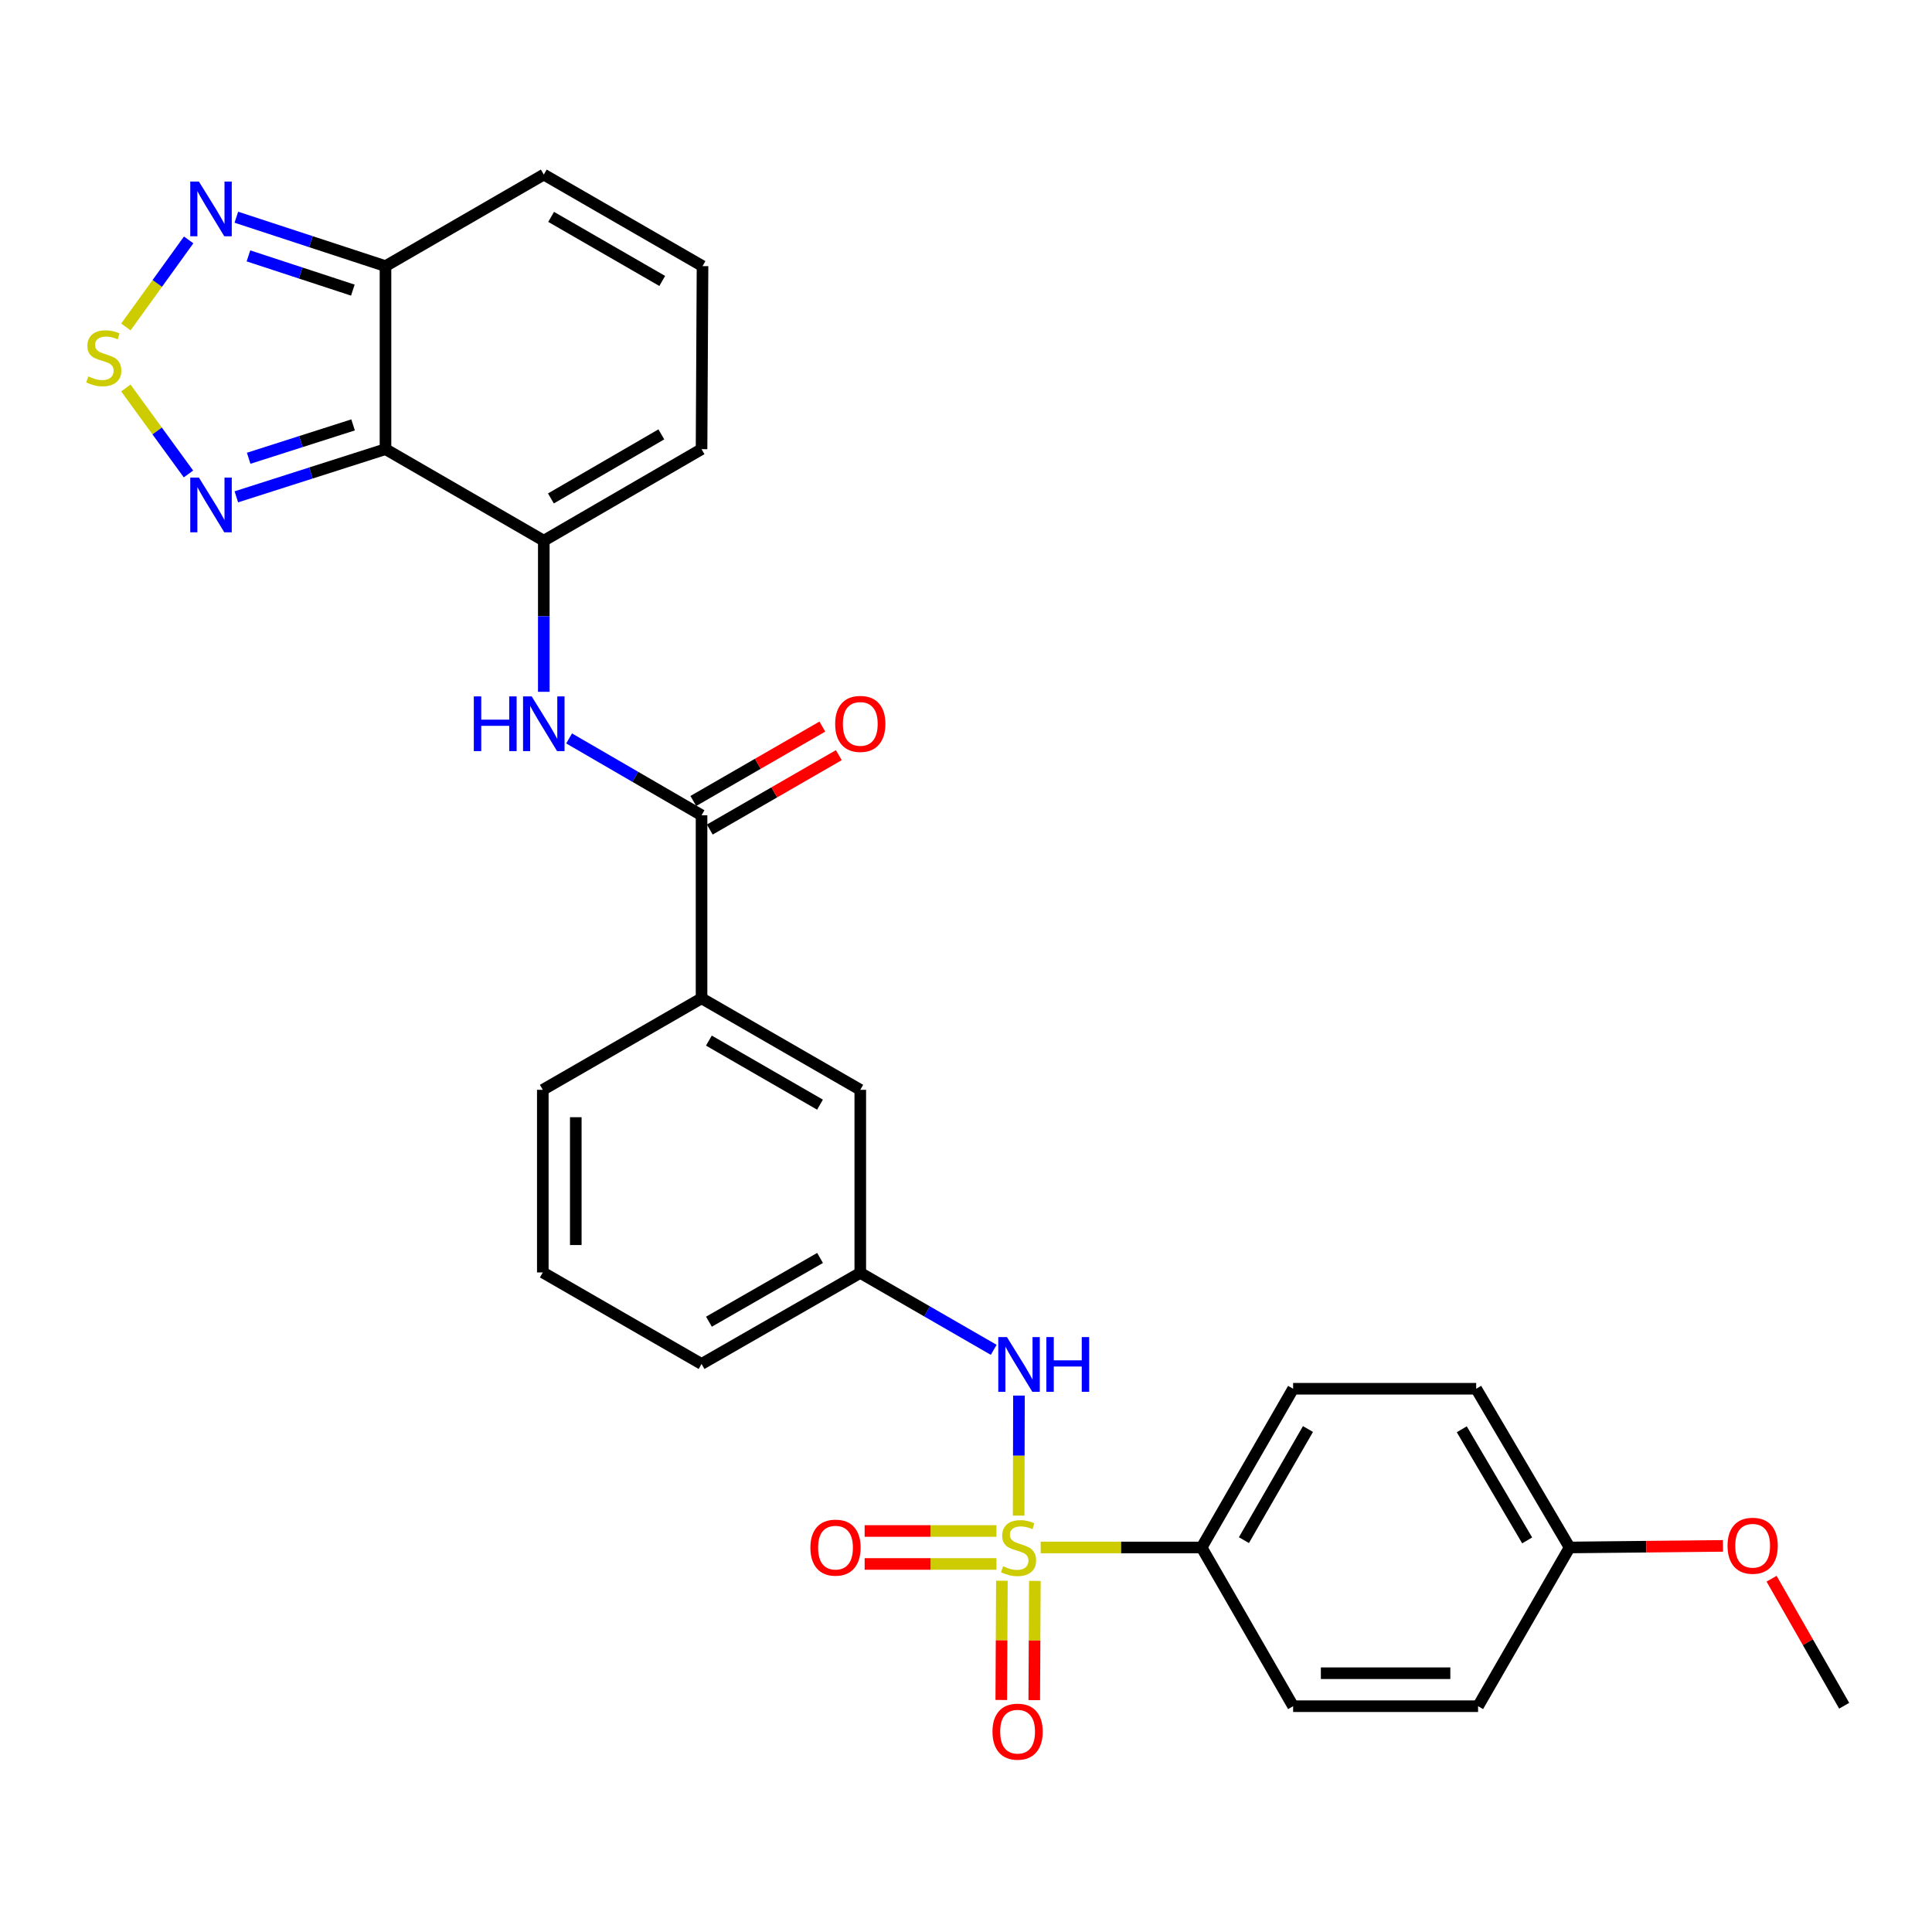 <?xml version='1.0' encoding='iso-8859-1'?>
<svg version='1.1' baseProfile='full'
              xmlns='http://www.w3.org/2000/svg'
                      xmlns:rdkit='http://www.rdkit.org/xml'
                      xmlns:xlink='http://www.w3.org/1999/xlink'
                  xml:space='preserve'
width='1000px' height='1000px' viewBox='0 0 1000 1000'>
<!-- END OF HEADER -->
<rect style='opacity:1.0;fill:#FFFFFF;stroke:none' width='1000' height='1000' x='0' y='0'> </rect>
<path class='bond-8' d='M 527.25,784.481 L 527.331,753.414' style='fill:none;fill-rule:evenodd;stroke:#CCCC00;stroke-width:6px;stroke-linecap:butt;stroke-linejoin:miter;stroke-opacity:1' />
<path class='bond-8' d='M 527.331,753.414 L 527.412,722.347' style='fill:none;fill-rule:evenodd;stroke:#0000FF;stroke-width:6px;stroke-linecap:butt;stroke-linejoin:miter;stroke-opacity:1' />
<path class='bond-9' d='M 538.656,800.97 L 580.306,800.97' style='fill:none;fill-rule:evenodd;stroke:#CCCC00;stroke-width:6px;stroke-linecap:butt;stroke-linejoin:miter;stroke-opacity:1' />
<path class='bond-9' d='M 580.306,800.97 L 621.956,800.97' style='fill:none;fill-rule:evenodd;stroke:#000000;stroke-width:6px;stroke-linecap:butt;stroke-linejoin:miter;stroke-opacity:1' />
<path class='bond-11' d='M 515.759,792.436 L 481.65,792.436' style='fill:none;fill-rule:evenodd;stroke:#CCCC00;stroke-width:6px;stroke-linecap:butt;stroke-linejoin:miter;stroke-opacity:1' />
<path class='bond-11' d='M 481.65,792.436 L 447.541,792.436' style='fill:none;fill-rule:evenodd;stroke:#FF0000;stroke-width:6px;stroke-linecap:butt;stroke-linejoin:miter;stroke-opacity:1' />
<path class='bond-11' d='M 515.759,809.504 L 481.65,809.504' style='fill:none;fill-rule:evenodd;stroke:#CCCC00;stroke-width:6px;stroke-linecap:butt;stroke-linejoin:miter;stroke-opacity:1' />
<path class='bond-11' d='M 481.65,809.504 L 447.541,809.504' style='fill:none;fill-rule:evenodd;stroke:#FF0000;stroke-width:6px;stroke-linecap:butt;stroke-linejoin:miter;stroke-opacity:1' />
<path class='bond-12' d='M 518.582,818.186 L 518.419,849.047' style='fill:none;fill-rule:evenodd;stroke:#CCCC00;stroke-width:6px;stroke-linecap:butt;stroke-linejoin:miter;stroke-opacity:1' />
<path class='bond-12' d='M 518.419,849.047 L 518.256,879.907' style='fill:none;fill-rule:evenodd;stroke:#FF0000;stroke-width:6px;stroke-linecap:butt;stroke-linejoin:miter;stroke-opacity:1' />
<path class='bond-12' d='M 535.65,818.276 L 535.488,849.137' style='fill:none;fill-rule:evenodd;stroke:#CCCC00;stroke-width:6px;stroke-linecap:butt;stroke-linejoin:miter;stroke-opacity:1' />
<path class='bond-12' d='M 535.488,849.137 L 535.325,879.997' style='fill:none;fill-rule:evenodd;stroke:#FF0000;stroke-width:6px;stroke-linecap:butt;stroke-linejoin:miter;stroke-opacity:1' />
<path class='bond-0' d='M 199.53,232.485 L 281.468,279.859' style='fill:none;fill-rule:evenodd;stroke:#000000;stroke-width:6px;stroke-linecap:butt;stroke-linejoin:miter;stroke-opacity:1' />
<path class='bond-3' d='M 199.53,232.485 L 160.93,244.822' style='fill:none;fill-rule:evenodd;stroke:#000000;stroke-width:6px;stroke-linecap:butt;stroke-linejoin:miter;stroke-opacity:1' />
<path class='bond-3' d='M 160.93,244.822 L 122.329,257.159' style='fill:none;fill-rule:evenodd;stroke:#0000FF;stroke-width:6px;stroke-linecap:butt;stroke-linejoin:miter;stroke-opacity:1' />
<path class='bond-3' d='M 182.754,219.928 L 155.733,228.564' style='fill:none;fill-rule:evenodd;stroke:#000000;stroke-width:6px;stroke-linecap:butt;stroke-linejoin:miter;stroke-opacity:1' />
<path class='bond-3' d='M 155.733,228.564 L 128.713,237.2' style='fill:none;fill-rule:evenodd;stroke:#0000FF;stroke-width:6px;stroke-linecap:butt;stroke-linejoin:miter;stroke-opacity:1' />
<path class='bond-4' d='M 199.53,232.485 L 199.53,137.745' style='fill:none;fill-rule:evenodd;stroke:#000000;stroke-width:6px;stroke-linecap:butt;stroke-linejoin:miter;stroke-opacity:1' />
<path class='bond-1' d='M 281.468,279.859 L 281.468,318.97' style='fill:none;fill-rule:evenodd;stroke:#000000;stroke-width:6px;stroke-linecap:butt;stroke-linejoin:miter;stroke-opacity:1' />
<path class='bond-1' d='M 281.468,318.97 L 281.468,358.08' style='fill:none;fill-rule:evenodd;stroke:#0000FF;stroke-width:6px;stroke-linecap:butt;stroke-linejoin:miter;stroke-opacity:1' />
<path class='bond-13' d='M 281.468,279.859 L 363.122,232.485' style='fill:none;fill-rule:evenodd;stroke:#000000;stroke-width:6px;stroke-linecap:butt;stroke-linejoin:miter;stroke-opacity:1' />
<path class='bond-13' d='M 285.151,257.99 L 342.309,224.828' style='fill:none;fill-rule:evenodd;stroke:#000000;stroke-width:6px;stroke-linecap:butt;stroke-linejoin:miter;stroke-opacity:1' />
<path class='bond-2' d='M 65.146,200.819 L 81.346,223.068' style='fill:none;fill-rule:evenodd;stroke:#CCCC00;stroke-width:6px;stroke-linecap:butt;stroke-linejoin:miter;stroke-opacity:1' />
<path class='bond-2' d='M 81.346,223.068 L 97.546,245.318' style='fill:none;fill-rule:evenodd;stroke:#0000FF;stroke-width:6px;stroke-linecap:butt;stroke-linejoin:miter;stroke-opacity:1' />
<path class='bond-32' d='M 65.161,169.228 L 81.406,146.702' style='fill:none;fill-rule:evenodd;stroke:#CCCC00;stroke-width:6px;stroke-linecap:butt;stroke-linejoin:miter;stroke-opacity:1' />
<path class='bond-32' d='M 81.406,146.702 L 97.65,124.175' style='fill:none;fill-rule:evenodd;stroke:#0000FF;stroke-width:6px;stroke-linecap:butt;stroke-linejoin:miter;stroke-opacity:1' />
<path class='bond-7' d='M 199.53,137.745 L 160.933,125.089' style='fill:none;fill-rule:evenodd;stroke:#000000;stroke-width:6px;stroke-linecap:butt;stroke-linejoin:miter;stroke-opacity:1' />
<path class='bond-7' d='M 160.933,125.089 L 122.335,112.432' style='fill:none;fill-rule:evenodd;stroke:#0000FF;stroke-width:6px;stroke-linecap:butt;stroke-linejoin:miter;stroke-opacity:1' />
<path class='bond-7' d='M 182.633,150.167 L 155.614,141.308' style='fill:none;fill-rule:evenodd;stroke:#000000;stroke-width:6px;stroke-linecap:butt;stroke-linejoin:miter;stroke-opacity:1' />
<path class='bond-7' d='M 155.614,141.308 L 128.596,132.448' style='fill:none;fill-rule:evenodd;stroke:#0000FF;stroke-width:6px;stroke-linecap:butt;stroke-linejoin:miter;stroke-opacity:1' />
<path class='bond-31' d='M 199.53,137.745 L 281.468,90.361' style='fill:none;fill-rule:evenodd;stroke:#000000;stroke-width:6px;stroke-linecap:butt;stroke-linejoin:miter;stroke-opacity:1' />
<path class='bond-5' d='M 294.569,382.209 L 328.845,402.096' style='fill:none;fill-rule:evenodd;stroke:#0000FF;stroke-width:6px;stroke-linecap:butt;stroke-linejoin:miter;stroke-opacity:1' />
<path class='bond-5' d='M 328.845,402.096 L 363.122,421.983' style='fill:none;fill-rule:evenodd;stroke:#000000;stroke-width:6px;stroke-linecap:butt;stroke-linejoin:miter;stroke-opacity:1' />
<path class='bond-6' d='M 363.122,421.983 L 363.122,516.723' style='fill:none;fill-rule:evenodd;stroke:#000000;stroke-width:6px;stroke-linecap:butt;stroke-linejoin:miter;stroke-opacity:1' />
<path class='bond-18' d='M 367.385,429.376 L 400.778,410.121' style='fill:none;fill-rule:evenodd;stroke:#000000;stroke-width:6px;stroke-linecap:butt;stroke-linejoin:miter;stroke-opacity:1' />
<path class='bond-18' d='M 400.778,410.121 L 434.171,390.865' style='fill:none;fill-rule:evenodd;stroke:#FF0000;stroke-width:6px;stroke-linecap:butt;stroke-linejoin:miter;stroke-opacity:1' />
<path class='bond-18' d='M 358.859,414.59 L 392.252,395.334' style='fill:none;fill-rule:evenodd;stroke:#000000;stroke-width:6px;stroke-linecap:butt;stroke-linejoin:miter;stroke-opacity:1' />
<path class='bond-18' d='M 392.252,395.334 L 425.644,376.079' style='fill:none;fill-rule:evenodd;stroke:#FF0000;stroke-width:6px;stroke-linecap:butt;stroke-linejoin:miter;stroke-opacity:1' />
<path class='bond-16' d='M 514.342,698.67 L 479.81,678.758' style='fill:none;fill-rule:evenodd;stroke:#0000FF;stroke-width:6px;stroke-linecap:butt;stroke-linejoin:miter;stroke-opacity:1' />
<path class='bond-16' d='M 479.81,678.758 L 445.279,658.846' style='fill:none;fill-rule:evenodd;stroke:#000000;stroke-width:6px;stroke-linecap:butt;stroke-linejoin:miter;stroke-opacity:1' />
<path class='bond-19' d='M 621.956,800.97 L 669.321,718.814' style='fill:none;fill-rule:evenodd;stroke:#000000;stroke-width:6px;stroke-linecap:butt;stroke-linejoin:miter;stroke-opacity:1' />
<path class='bond-19' d='M 643.848,797.172 L 677.004,739.662' style='fill:none;fill-rule:evenodd;stroke:#000000;stroke-width:6px;stroke-linecap:butt;stroke-linejoin:miter;stroke-opacity:1' />
<path class='bond-20' d='M 621.956,800.97 L 669.321,883.126' style='fill:none;fill-rule:evenodd;stroke:#000000;stroke-width:6px;stroke-linecap:butt;stroke-linejoin:miter;stroke-opacity:1' />
<path class='bond-10' d='M 363.122,516.723 L 445.279,564.088' style='fill:none;fill-rule:evenodd;stroke:#000000;stroke-width:6px;stroke-linecap:butt;stroke-linejoin:miter;stroke-opacity:1' />
<path class='bond-10' d='M 366.921,538.614 L 424.43,571.77' style='fill:none;fill-rule:evenodd;stroke:#000000;stroke-width:6px;stroke-linecap:butt;stroke-linejoin:miter;stroke-opacity:1' />
<path class='bond-30' d='M 363.122,516.723 L 280.956,564.088' style='fill:none;fill-rule:evenodd;stroke:#000000;stroke-width:6px;stroke-linecap:butt;stroke-linejoin:miter;stroke-opacity:1' />
<path class='bond-14' d='M 363.122,232.485 L 363.625,137.745' style='fill:none;fill-rule:evenodd;stroke:#000000;stroke-width:6px;stroke-linecap:butt;stroke-linejoin:miter;stroke-opacity:1' />
<path class='bond-15' d='M 363.625,137.745 L 281.468,90.361' style='fill:none;fill-rule:evenodd;stroke:#000000;stroke-width:6px;stroke-linecap:butt;stroke-linejoin:miter;stroke-opacity:1' />
<path class='bond-15' d='M 342.774,145.423 L 285.264,112.254' style='fill:none;fill-rule:evenodd;stroke:#000000;stroke-width:6px;stroke-linecap:butt;stroke-linejoin:miter;stroke-opacity:1' />
<path class='bond-17' d='M 445.279,658.846 L 445.279,564.088' style='fill:none;fill-rule:evenodd;stroke:#000000;stroke-width:6px;stroke-linecap:butt;stroke-linejoin:miter;stroke-opacity:1' />
<path class='bond-27' d='M 445.279,658.846 L 363.122,705.984' style='fill:none;fill-rule:evenodd;stroke:#000000;stroke-width:6px;stroke-linecap:butt;stroke-linejoin:miter;stroke-opacity:1' />
<path class='bond-27' d='M 424.461,651.112 L 366.951,684.108' style='fill:none;fill-rule:evenodd;stroke:#000000;stroke-width:6px;stroke-linecap:butt;stroke-linejoin:miter;stroke-opacity:1' />
<path class='bond-23' d='M 669.321,718.814 L 764.071,718.814' style='fill:none;fill-rule:evenodd;stroke:#000000;stroke-width:6px;stroke-linecap:butt;stroke-linejoin:miter;stroke-opacity:1' />
<path class='bond-22' d='M 669.321,883.126 L 765.047,883.126' style='fill:none;fill-rule:evenodd;stroke:#000000;stroke-width:6px;stroke-linecap:butt;stroke-linejoin:miter;stroke-opacity:1' />
<path class='bond-22' d='M 683.68,866.058 L 750.688,866.058' style='fill:none;fill-rule:evenodd;stroke:#000000;stroke-width:6px;stroke-linecap:butt;stroke-linejoin:miter;stroke-opacity:1' />
<path class='bond-21' d='M 812.422,800.97 L 765.047,883.126' style='fill:none;fill-rule:evenodd;stroke:#000000;stroke-width:6px;stroke-linecap:butt;stroke-linejoin:miter;stroke-opacity:1' />
<path class='bond-24' d='M 812.422,800.97 L 852.112,800.561' style='fill:none;fill-rule:evenodd;stroke:#000000;stroke-width:6px;stroke-linecap:butt;stroke-linejoin:miter;stroke-opacity:1' />
<path class='bond-24' d='M 852.112,800.561 L 891.802,800.152' style='fill:none;fill-rule:evenodd;stroke:#FF0000;stroke-width:6px;stroke-linecap:butt;stroke-linejoin:miter;stroke-opacity:1' />
<path class='bond-29' d='M 812.422,800.97 L 764.071,718.814' style='fill:none;fill-rule:evenodd;stroke:#000000;stroke-width:6px;stroke-linecap:butt;stroke-linejoin:miter;stroke-opacity:1' />
<path class='bond-29' d='M 790.459,797.304 L 756.613,739.794' style='fill:none;fill-rule:evenodd;stroke:#000000;stroke-width:6px;stroke-linecap:butt;stroke-linejoin:miter;stroke-opacity:1' />
<path class='bond-28' d='M 916.97,817.14 L 935.758,850.015' style='fill:none;fill-rule:evenodd;stroke:#FF0000;stroke-width:6px;stroke-linecap:butt;stroke-linejoin:miter;stroke-opacity:1' />
<path class='bond-28' d='M 935.758,850.015 L 954.545,882.889' style='fill:none;fill-rule:evenodd;stroke:#000000;stroke-width:6px;stroke-linecap:butt;stroke-linejoin:miter;stroke-opacity:1' />
<path class='bond-25' d='M 280.956,564.088 L 280.956,658.609' style='fill:none;fill-rule:evenodd;stroke:#000000;stroke-width:6px;stroke-linecap:butt;stroke-linejoin:miter;stroke-opacity:1' />
<path class='bond-25' d='M 298.025,578.266 L 298.025,644.431' style='fill:none;fill-rule:evenodd;stroke:#000000;stroke-width:6px;stroke-linecap:butt;stroke-linejoin:miter;stroke-opacity:1' />
<path class='bond-26' d='M 280.956,658.609 L 363.122,705.984' style='fill:none;fill-rule:evenodd;stroke:#000000;stroke-width:6px;stroke-linecap:butt;stroke-linejoin:miter;stroke-opacity:1' />
<path  class='atom-0' d='M 519.207 810.69
Q 519.527 810.81, 520.847 811.37
Q 522.167 811.93, 523.607 812.29
Q 525.087 812.61, 526.527 812.61
Q 529.207 812.61, 530.767 811.33
Q 532.327 810.01, 532.327 807.73
Q 532.327 806.17, 531.527 805.21
Q 530.767 804.25, 529.567 803.73
Q 528.367 803.21, 526.367 802.61
Q 523.847 801.85, 522.327 801.13
Q 520.847 800.41, 519.767 798.89
Q 518.727 797.37, 518.727 794.81
Q 518.727 791.25, 521.127 789.05
Q 523.567 786.85, 528.367 786.85
Q 531.647 786.85, 535.367 788.41
L 534.447 791.49
Q 531.047 790.09, 528.487 790.09
Q 525.727 790.09, 524.207 791.25
Q 522.687 792.37, 522.727 794.33
Q 522.727 795.85, 523.487 796.77
Q 524.287 797.69, 525.407 798.21
Q 526.567 798.73, 528.487 799.33
Q 531.047 800.13, 532.567 800.93
Q 534.087 801.73, 535.167 803.37
Q 536.287 804.97, 536.287 807.73
Q 536.287 811.65, 533.647 813.77
Q 531.047 815.85, 526.687 815.85
Q 524.167 815.85, 522.247 815.29
Q 520.367 814.77, 518.127 813.85
L 519.207 810.69
' fill='#CCCC00'/>
<path  class='atom-3' d='M 45.708 194.83
Q 46.028 194.95, 47.348 195.51
Q 48.668 196.07, 50.108 196.43
Q 51.588 196.75, 53.028 196.75
Q 55.708 196.75, 57.268 195.47
Q 58.828 194.15, 58.828 191.87
Q 58.828 190.31, 58.028 189.35
Q 57.268 188.39, 56.068 187.87
Q 54.868 187.35, 52.868 186.75
Q 50.348 185.99, 48.828 185.27
Q 47.348 184.55, 46.268 183.03
Q 45.228 181.51, 45.228 178.95
Q 45.228 175.39, 47.628 173.19
Q 50.068 170.99, 54.868 170.99
Q 58.148 170.99, 61.868 172.55
L 60.948 175.63
Q 57.548 174.23, 54.988 174.23
Q 52.228 174.23, 50.708 175.39
Q 49.188 176.51, 49.228 178.47
Q 49.228 179.99, 49.988 180.91
Q 50.788 181.83, 51.908 182.35
Q 53.068 182.87, 54.988 183.47
Q 57.548 184.27, 59.068 185.07
Q 60.588 185.87, 61.668 187.51
Q 62.788 189.11, 62.788 191.87
Q 62.788 195.79, 60.148 197.91
Q 57.548 199.99, 53.188 199.99
Q 50.668 199.99, 48.748 199.43
Q 46.868 198.91, 44.628 197.99
L 45.708 194.83
' fill='#CCCC00'/>
<path  class='atom-4' d='M 102.959 247.19
L 112.239 262.19
Q 113.159 263.67, 114.639 266.35
Q 116.119 269.03, 116.199 269.19
L 116.199 247.19
L 119.959 247.19
L 119.959 275.51
L 116.079 275.51
L 106.119 259.11
Q 104.959 257.19, 103.719 254.99
Q 102.519 252.79, 102.159 252.11
L 102.159 275.51
L 98.479 275.51
L 98.479 247.19
L 102.959 247.19
' fill='#0000FF'/>
<path  class='atom-6' d='M 245.248 360.449
L 249.088 360.449
L 249.088 372.489
L 263.568 372.489
L 263.568 360.449
L 267.408 360.449
L 267.408 388.769
L 263.568 388.769
L 263.568 375.689
L 249.088 375.689
L 249.088 388.769
L 245.248 388.769
L 245.248 360.449
' fill='#0000FF'/>
<path  class='atom-6' d='M 275.208 360.449
L 284.488 375.449
Q 285.408 376.929, 286.888 379.609
Q 288.368 382.289, 288.448 382.449
L 288.448 360.449
L 292.208 360.449
L 292.208 388.769
L 288.328 388.769
L 278.368 372.369
Q 277.208 370.449, 275.968 368.249
Q 274.768 366.049, 274.408 365.369
L 274.408 388.769
L 270.728 388.769
L 270.728 360.449
L 275.208 360.449
' fill='#0000FF'/>
<path  class='atom-8' d='M 102.959 93.972
L 112.239 108.971
Q 113.159 110.451, 114.639 113.131
Q 116.119 115.811, 116.199 115.971
L 116.199 93.972
L 119.959 93.972
L 119.959 122.291
L 116.079 122.291
L 106.119 105.891
Q 104.959 103.971, 103.719 101.771
Q 102.519 99.572, 102.159 98.891
L 102.159 122.291
L 98.479 122.291
L 98.479 93.972
L 102.959 93.972
' fill='#0000FF'/>
<path  class='atom-9' d='M 521.194 692.07
L 530.474 707.07
Q 531.394 708.55, 532.874 711.23
Q 534.354 713.91, 534.434 714.07
L 534.434 692.07
L 538.194 692.07
L 538.194 720.39
L 534.314 720.39
L 524.354 703.99
Q 523.194 702.07, 521.954 699.87
Q 520.754 697.67, 520.394 696.99
L 520.394 720.39
L 516.714 720.39
L 516.714 692.07
L 521.194 692.07
' fill='#0000FF'/>
<path  class='atom-9' d='M 541.594 692.07
L 545.434 692.07
L 545.434 704.11
L 559.914 704.11
L 559.914 692.07
L 563.754 692.07
L 563.754 720.39
L 559.914 720.39
L 559.914 707.31
L 545.434 707.31
L 545.434 720.39
L 541.594 720.39
L 541.594 692.07
' fill='#0000FF'/>
<path  class='atom-12' d='M 419.458 801.05
Q 419.458 794.25, 422.818 790.45
Q 426.178 786.65, 432.458 786.65
Q 438.738 786.65, 442.098 790.45
Q 445.458 794.25, 445.458 801.05
Q 445.458 807.93, 442.058 811.85
Q 438.658 815.73, 432.458 815.73
Q 426.218 815.73, 422.818 811.85
Q 419.458 807.97, 419.458 801.05
M 432.458 812.53
Q 436.778 812.53, 439.098 809.65
Q 441.458 806.73, 441.458 801.05
Q 441.458 795.49, 439.098 792.69
Q 436.778 789.85, 432.458 789.85
Q 428.138 789.85, 425.778 792.65
Q 423.458 795.45, 423.458 801.05
Q 423.458 806.77, 425.778 809.65
Q 428.138 812.53, 432.458 812.53
' fill='#FF0000'/>
<path  class='atom-13' d='M 513.705 896.302
Q 513.705 889.502, 517.065 885.702
Q 520.425 881.902, 526.705 881.902
Q 532.985 881.902, 536.345 885.702
Q 539.705 889.502, 539.705 896.302
Q 539.705 903.182, 536.305 907.102
Q 532.905 910.982, 526.705 910.982
Q 520.465 910.982, 517.065 907.102
Q 513.705 903.222, 513.705 896.302
M 526.705 907.782
Q 531.025 907.782, 533.345 904.902
Q 535.705 901.982, 535.705 896.302
Q 535.705 890.742, 533.345 887.942
Q 531.025 885.102, 526.705 885.102
Q 522.385 885.102, 520.025 887.902
Q 517.705 890.702, 517.705 896.302
Q 517.705 902.022, 520.025 904.902
Q 522.385 907.782, 526.705 907.782
' fill='#FF0000'/>
<path  class='atom-19' d='M 432.279 374.689
Q 432.279 367.889, 435.639 364.089
Q 438.999 360.289, 445.279 360.289
Q 451.559 360.289, 454.919 364.089
Q 458.279 367.889, 458.279 374.689
Q 458.279 381.569, 454.879 385.489
Q 451.479 389.369, 445.279 389.369
Q 439.039 389.369, 435.639 385.489
Q 432.279 381.609, 432.279 374.689
M 445.279 386.169
Q 449.599 386.169, 451.919 383.289
Q 454.279 380.369, 454.279 374.689
Q 454.279 369.129, 451.919 366.329
Q 449.599 363.489, 445.279 363.489
Q 440.959 363.489, 438.599 366.289
Q 436.279 369.089, 436.279 374.689
Q 436.279 380.409, 438.599 383.289
Q 440.959 386.169, 445.279 386.169
' fill='#FF0000'/>
<path  class='atom-25' d='M 894.171 800.073
Q 894.171 793.273, 897.531 789.473
Q 900.891 785.673, 907.171 785.673
Q 913.451 785.673, 916.811 789.473
Q 920.171 793.273, 920.171 800.073
Q 920.171 806.953, 916.771 810.873
Q 913.371 814.753, 907.171 814.753
Q 900.931 814.753, 897.531 810.873
Q 894.171 806.993, 894.171 800.073
M 907.171 811.553
Q 911.491 811.553, 913.811 808.673
Q 916.171 805.753, 916.171 800.073
Q 916.171 794.513, 913.811 791.713
Q 911.491 788.873, 907.171 788.873
Q 902.851 788.873, 900.491 791.673
Q 898.171 794.473, 898.171 800.073
Q 898.171 805.793, 900.491 808.673
Q 902.851 811.553, 907.171 811.553
' fill='#FF0000'/>
</svg>
